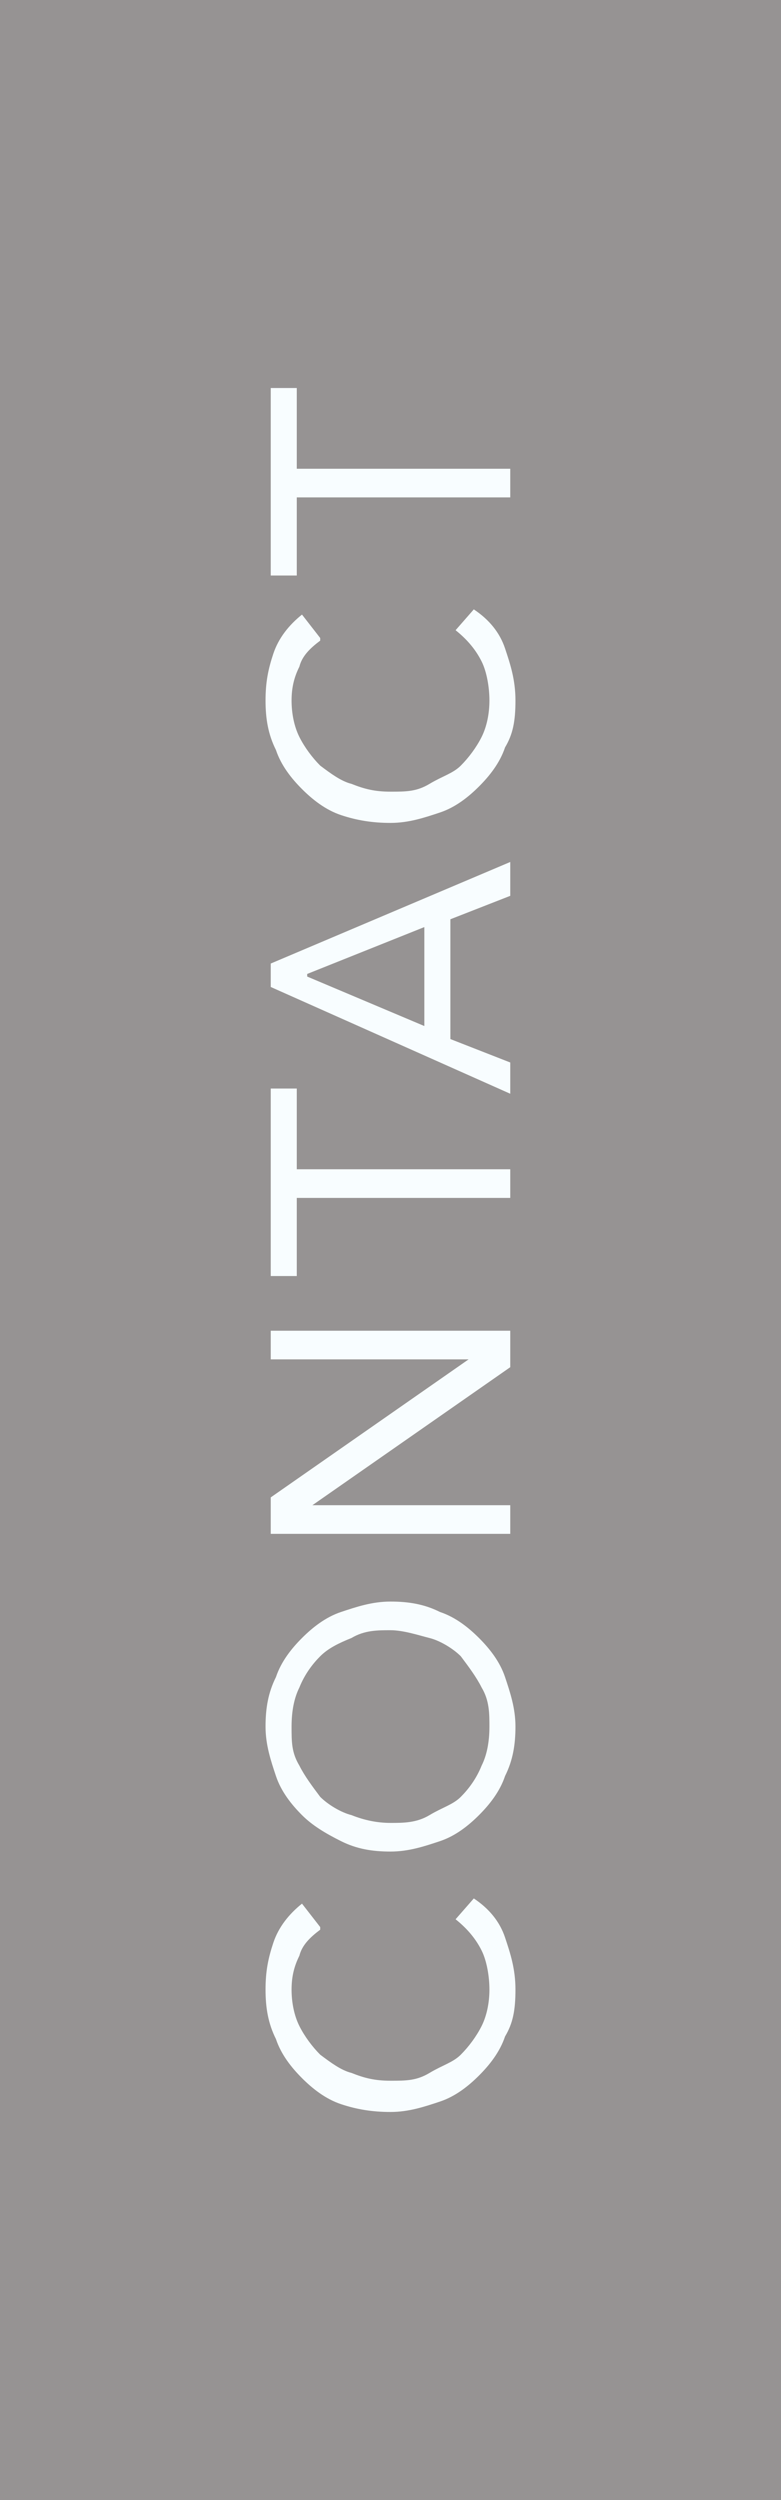 <?xml version="1.0" encoding="UTF-8"?>
<svg id="Layer_1" xmlns="http://www.w3.org/2000/svg" version="1.1" viewBox="0 0 30 96">
  <!-- Generator: Adobe Illustrator 29.1.0, SVG Export Plug-In . SVG Version: 2.1.0 Build 142)  -->
  <defs>
    <style>
      .st0 {
        fill: #f8fdff;
      }

      .st1 {
        fill: #969393;
      }

      .st2 {
        isolation: isolate;
      }
    </style>
  </defs>
  <path id="Path_944" class="st1" d="M0,0h30v96H0V0Z"/>
  <g class="st2">
    <path class="st0" d="M12.3,74.1c-.4.3-.7.6-.8,1-.2.4-.3.8-.3,1.3s.1,1,.3,1.4c.2.4.5.8.8,1.1.4.3.8.6,1.2.7.5.2.9.3,1.5.3s1,0,1.5-.3.9-.4,1.2-.7c.3-.3.6-.7.8-1.1.2-.4.3-.9.3-1.4s-.1-1.1-.3-1.5-.5-.8-1-1.2l.7-.8c.6.4,1,.9,1.2,1.5s.4,1.2.4,2-.1,1.3-.4,1.8c-.2.6-.6,1.1-1,1.5-.4.4-.9.8-1.5,1-.6.2-1.2.4-1.9.4s-1.3-.1-1.9-.3c-.6-.2-1.1-.6-1.5-1-.4-.4-.8-.9-1-1.5-.3-.6-.4-1.2-.4-1.9s.1-1.2.3-1.8c.2-.6.6-1.1,1.1-1.5l.7.9Z"/>
    <path class="st0" d="M19.8,66.3c0,.7-.1,1.3-.4,1.9-.2.6-.6,1.1-1,1.5-.4.4-.9.8-1.5,1-.6.2-1.2.4-1.9.4s-1.3-.1-1.9-.4-1.1-.6-1.5-1c-.4-.4-.8-.9-1-1.5-.2-.6-.4-1.2-.4-1.9s.1-1.3.4-1.9c.2-.6.6-1.1,1-1.5s.9-.8,1.5-1,1.2-.4,1.9-.4,1.3.1,1.9.4c.6.2,1.1.6,1.5,1s.8.9,1,1.5c.2.6.4,1.2.4,1.9ZM18.8,66.3c0-.5,0-1-.3-1.5-.2-.4-.5-.8-.8-1.2-.3-.3-.8-.6-1.2-.7s-1-.3-1.5-.3-1,0-1.5.3c-.5.2-.9.4-1.2.7-.3.3-.6.7-.8,1.2-.2.4-.3.9-.3,1.5s0,1,.3,1.5c.2.4.5.8.8,1.2.3.3.8.6,1.2.7.5.2,1,.3,1.5.3s1,0,1.5-.3.9-.4,1.2-.7c.3-.3.6-.7.8-1.2.2-.4.3-.9.3-1.5Z"/>
    <path class="st0" d="M10.4,58.9v-1.4l7.6-5.3h0s-7.6,0-7.6,0v-1.1h9.2v1.4l-7.6,5.3h0s7.6,0,7.6,0v1.1h-9.2Z"/>
    <path class="st0" d="M11.4,41.9v3h8.2v1.1h-8.2v3h-1v-7.2h1Z"/>
    <path class="st0" d="M10.4,38v-1l9.2-3.9v1.3l-2.3.9v4.6l2.3.9v1.2l-9.2-4.1ZM11.8,37.5h0s4.5,1.9,4.5,1.9v-3.8l-4.5,1.8Z"/>
    <path class="st0" d="M12.3,24.6c-.4.3-.7.6-.8,1-.2.4-.3.8-.3,1.3s.1,1,.3,1.4c.2.4.5.8.8,1.1.4.3.8.6,1.2.7.5.2.9.3,1.5.3s1,0,1.5-.3.9-.4,1.2-.7c.3-.3.6-.7.8-1.1.2-.4.3-.9.3-1.4s-.1-1.1-.3-1.5-.5-.8-1-1.2l.7-.8c.6.4,1,.9,1.2,1.5s.4,1.2.4,2-.1,1.3-.4,1.8c-.2.6-.6,1.1-1,1.5-.4.4-.9.8-1.5,1-.6.2-1.2.4-1.9.4s-1.3-.1-1.9-.3c-.6-.2-1.1-.6-1.5-1-.4-.4-.8-.9-1-1.5-.3-.6-.4-1.2-.4-1.9s.1-1.2.3-1.8c.2-.6.6-1.1,1.1-1.5l.7.9Z"/>
    <path class="st0" d="M11.4,15v3h8.2v1.1h-8.2v3h-1v-7.2h1Z"/>
  </g>
</svg>